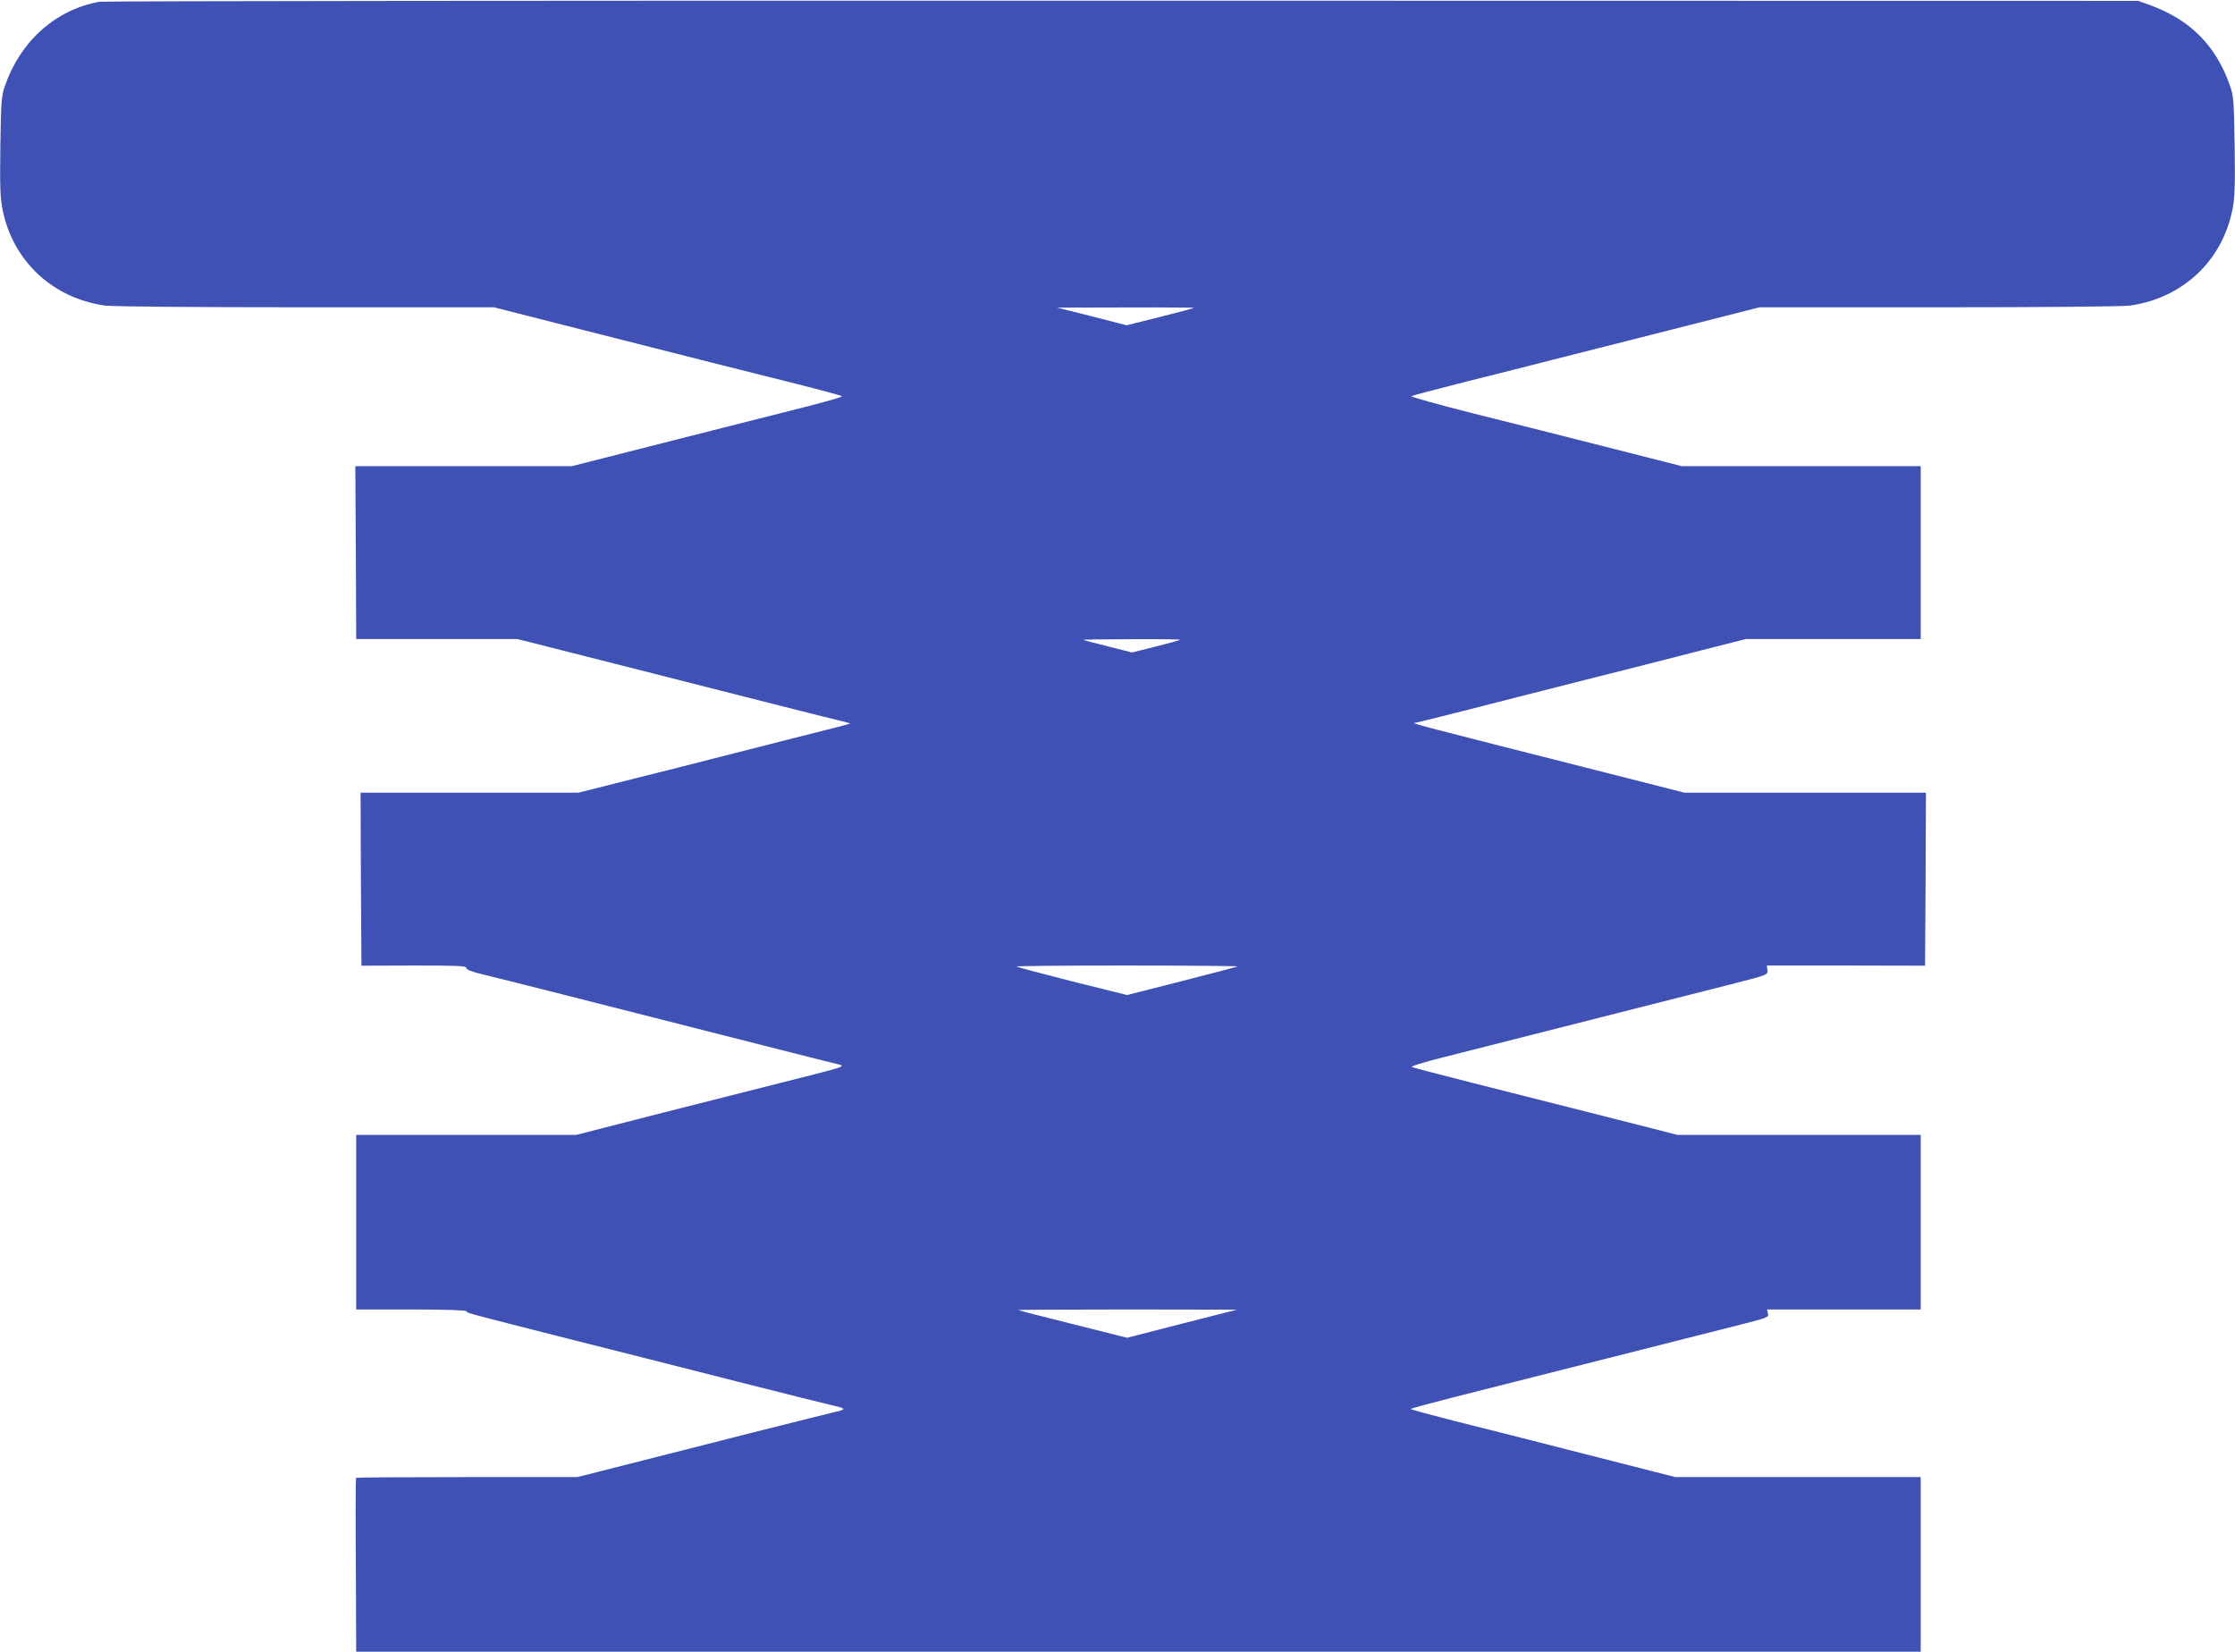 <?xml version="1.0" standalone="no"?>
<!DOCTYPE svg PUBLIC "-//W3C//DTD SVG 20010904//EN"
 "http://www.w3.org/TR/2001/REC-SVG-20010904/DTD/svg10.dtd">
<svg version="1.0" xmlns="http://www.w3.org/2000/svg"
 width="1280pt" height="946pt" viewBox="0 0 1280 946"
 preserveAspectRatio="xMidYMid meet">
<g transform="translate(0,946) scale(0.1,-0.1)"
fill="#3f51b5" stroke="none">
<path d="M570 9450 c-249 -44 -452 -224 -541 -480 -21 -60 -23 -86 -27 -347
-3 -236 -1 -296 13 -365 59 -293 285 -505 585 -548 37 -6 521 -10 1147 -10
l1082 0 353 -90 c783 -199 1155 -293 1388 -351 135 -34 248 -65 252 -68 4 -4
-86 -30 -200 -59 -114 -29 -463 -117 -777 -197 l-570 -145 -620 0 -620 0 3
-495 2 -495 462 0 461 0 371 -94 c956 -243 1455 -370 1494 -378 24 -6 42 -11
40 -13 -2 -1 -158 -42 -348 -89 -190 -48 -394 -100 -455 -116 -60 -16 -255
-65 -431 -109 l-321 -81 -624 0 -624 0 2 -496 3 -495 300 1 c251 0 300 -2 300
-13 0 -10 29 -22 88 -36 48 -11 256 -64 462 -116 1019 -259 1529 -389 1569
-398 58 -12 49 -16 -144 -65 -770 -195 -1099 -278 -1212 -308 l-132 -34 -630
0 -631 0 0 -500 0 -500 314 0 c198 0 316 -4 318 -10 3 -11 -13 -6 588 -159
239 -60 669 -169 955 -242 286 -73 541 -136 568 -142 26 -5 47 -13 47 -17 0
-4 -21 -12 -47 -17 -39 -8 -780 -195 -1362 -344 l-115 -29 -631 0 c-348 0
-634 -2 -636 -4 -2 -2 -3 -227 -1 -500 l2 -496 4480 0 4480 0 0 500 0 500
-702 0 -703 0 -510 130 c-280 72 -621 158 -757 192 -137 35 -248 65 -248 68 0
3 111 33 248 68 136 34 531 134 877 222 347 88 697 177 778 197 141 36 148 39
142 60 l-5 23 440 0 440 0 0 500 0 500 -696 0 -697 0 -416 106 c-229 58 -567
143 -751 190 -184 47 -343 88 -353 92 -11 4 54 25 185 58 306 78 1447 367
1663 422 190 49 190 49 187 76 l-3 26 453 0 453 -1 3 496 2 495 -691 0 -692 0
-456 116 c-1085 275 -1120 284 -1086 284 4 0 130 31 279 69 149 38 460 118
691 176 231 58 533 135 672 171 l252 64 500 0 501 0 0 495 0 495 -684 0 -684
0 -413 105 c-228 58 -579 147 -781 197 -202 51 -362 96 -355 99 7 4 149 41
317 84 168 42 391 98 495 125 105 27 413 105 686 174 l496 126 1029 0 c592 0
1057 4 1094 10 300 43 526 255 585 548 14 69 16 129 13 365 -4 261 -6 287 -27
347 -80 229 -228 378 -461 462 l-65 23 -5815 1 c-3198 1 -5835 -2 -5860 -6z
m6269 -1753 c-2 -2 -90 -26 -195 -52 l-192 -48 -198 51 -199 50 394 1 c217 1
392 -1 390 -2z m-80 -1901 c-2 -3 -65 -20 -140 -39 l-136 -34 -134 34 c-74 18
-138 35 -144 38 -5 2 118 4 274 4 156 1 282 -1 280 -3z m329 -1871 c-2 -2
-146 -40 -319 -84 l-314 -80 -314 78 c-172 44 -315 82 -319 85 -3 4 282 6 633
6 351 0 636 -3 633 -5z m-318 -2046 l-315 -81 -310 78 c-170 42 -312 79 -314
81 -2 1 279 3 625 3 l629 -1 -315 -80z"/>
</g>
</svg>
